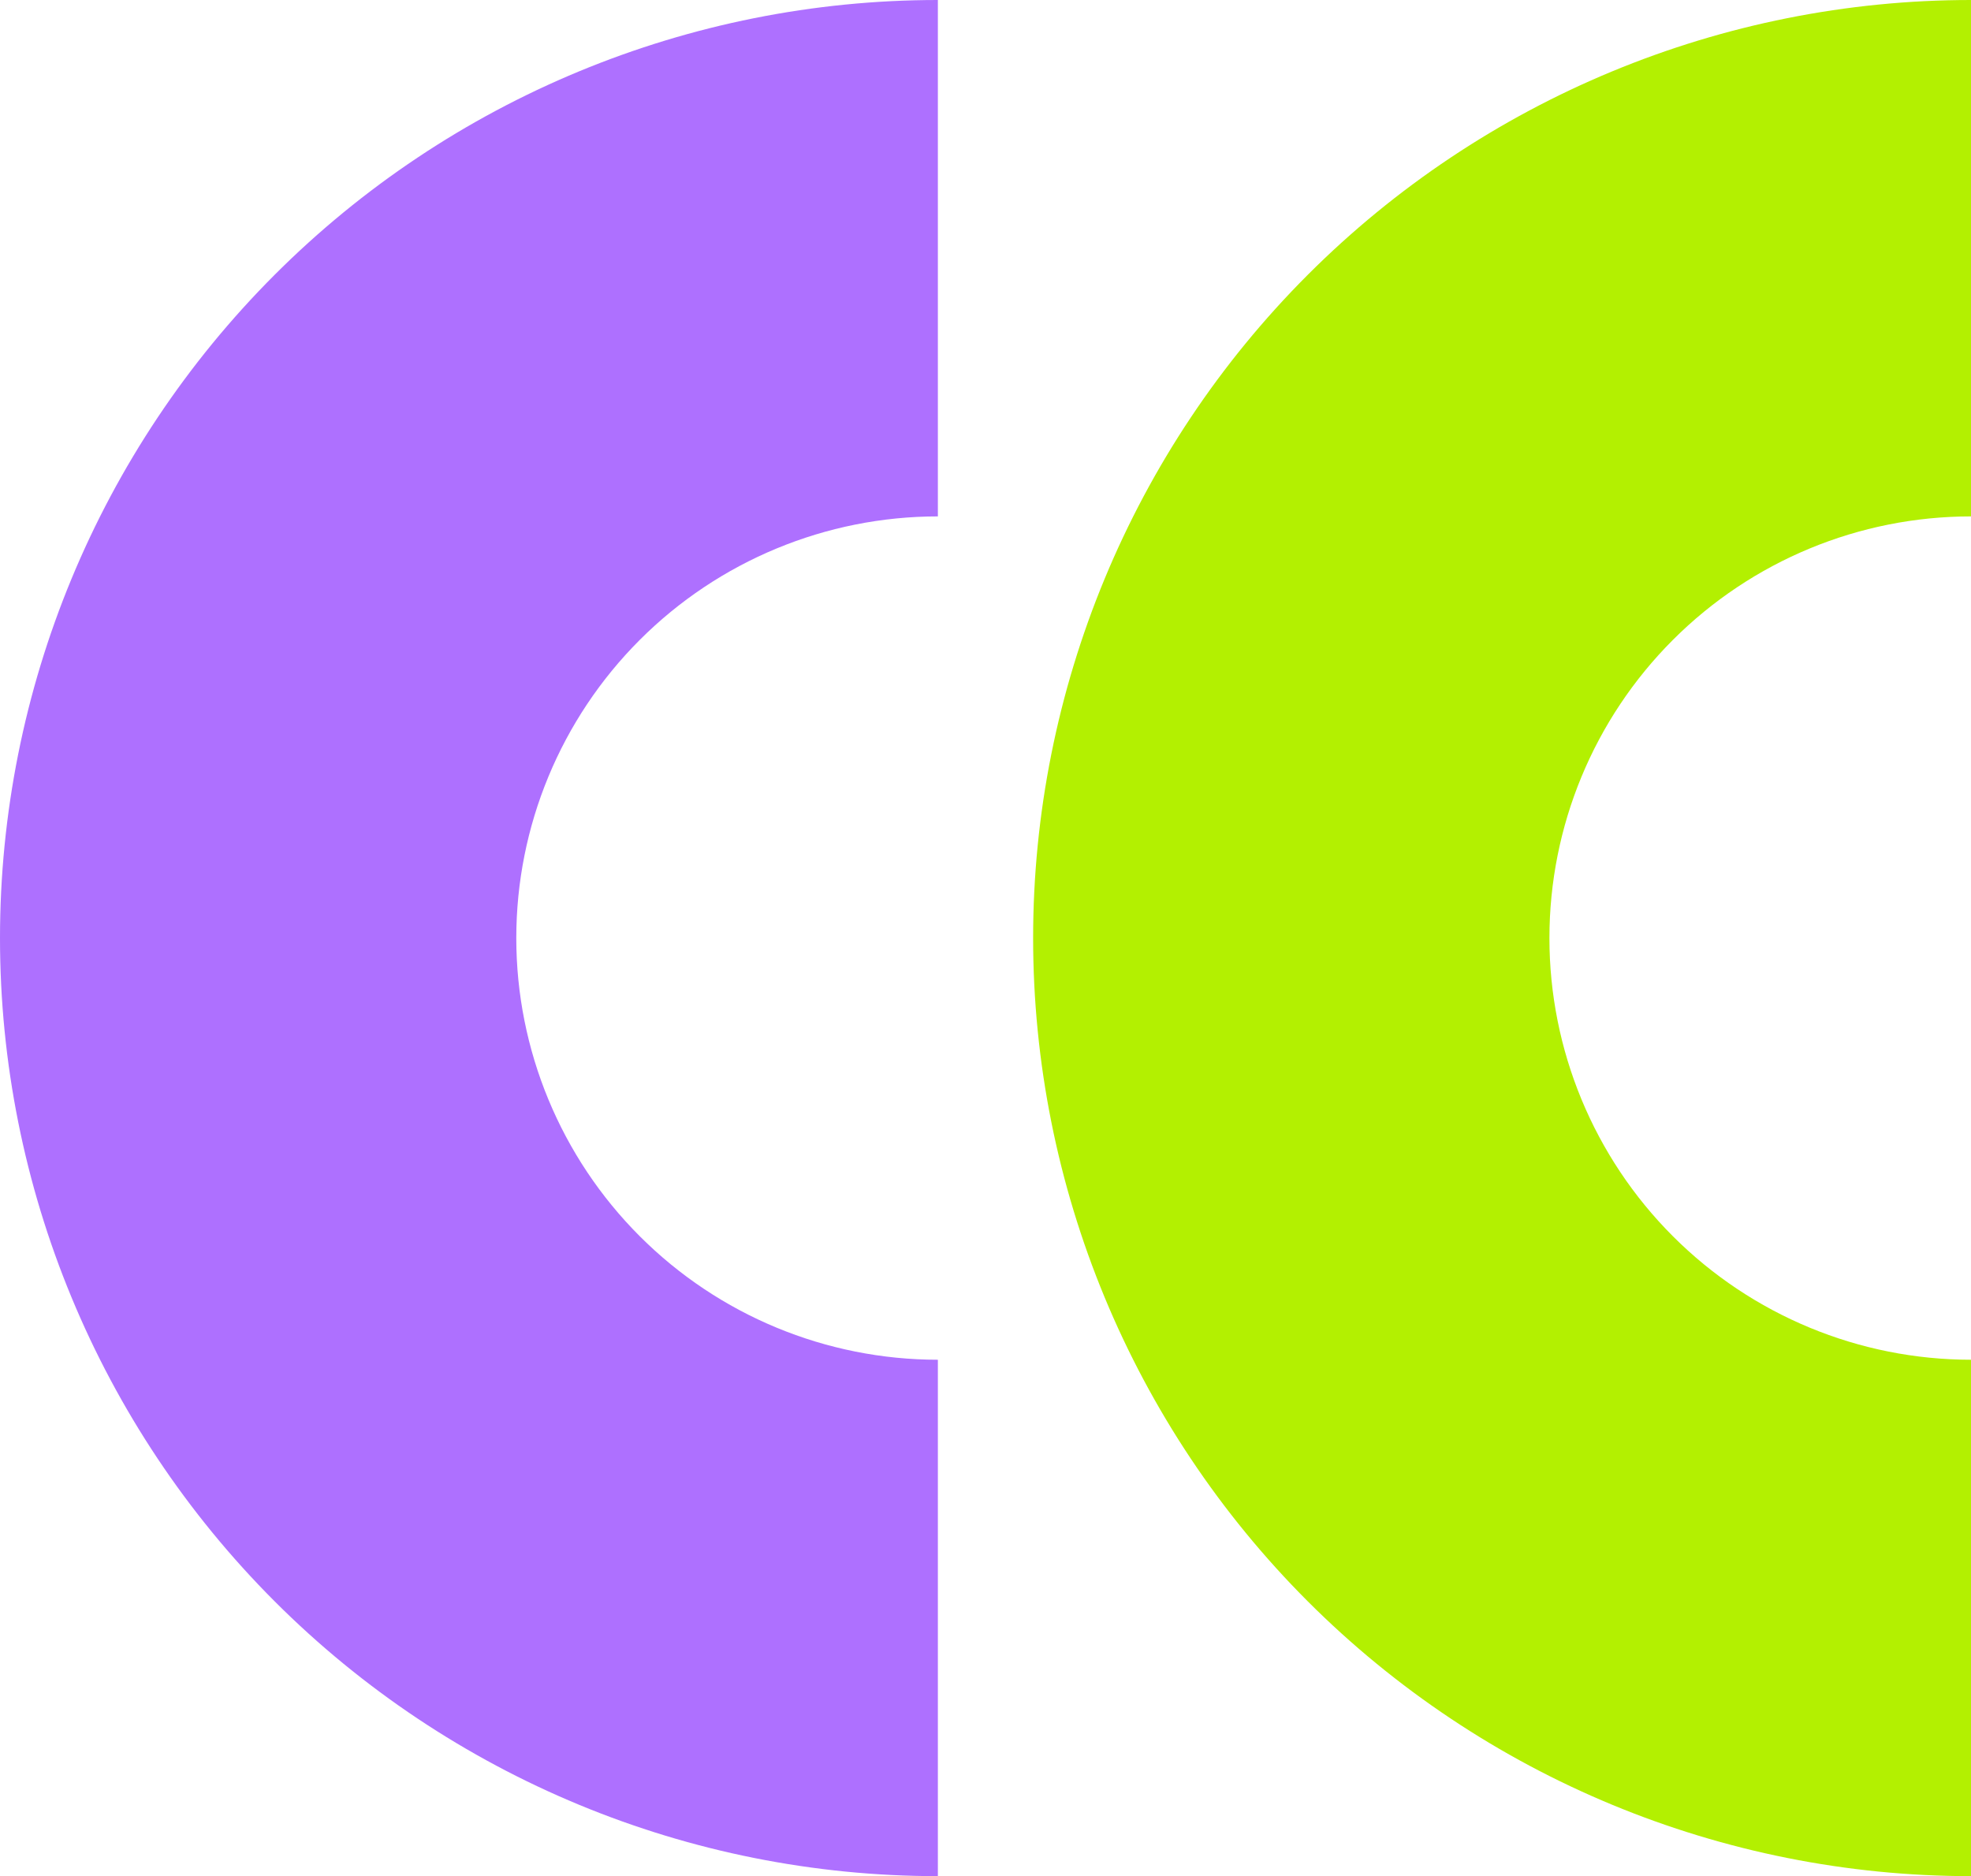 <svg width="269" height="256" viewBox="0 0 269 256" fill="none" xmlns="http://www.w3.org/2000/svg">
<g clip-path="url(#clip0_817_8968)">
<g clip-path="url(#clip1_817_8968)">
<path d="M128 256C94.052 256 61.495 242.514 37.49 218.51C13.486 194.505 -4.51598e-06 161.948 -5.59506e-06 128C-6.67414e-06 94.052 13.486 61.495 37.49 37.49C61.495 13.486 94.052 -1.953e-06 128 -5.59506e-06L128 70.463C112.74 70.463 98.105 76.525 87.315 87.315C76.525 98.105 70.463 112.74 70.463 128C70.463 143.26 76.525 157.895 87.315 168.685C98.105 179.475 112.74 185.537 128 185.537L128 256Z" fill="#AE70FF"/>
<path d="M269 256C235.052 256 202.495 242.514 178.49 218.51C154.486 194.505 141 161.948 141 128C141 94.052 154.486 61.495 178.49 37.49C202.495 13.486 235.052 -1.953e-06 269 -5.59506e-06L269 70.463C253.74 70.463 239.105 76.525 228.315 87.315C217.525 98.105 211.463 112.74 211.463 128C211.463 143.26 217.525 157.895 228.315 168.685C239.105 179.475 253.74 185.537 269 185.537L269 256Z" fill="#B3F001"/>
</g>
</g>
<defs>
<clipPath id="clip0_817_8968">
<rect width="269" height="256" fill="white"/>
</clipPath>
<clipPath id="clip1_817_8968">
<rect width="397" height="256" fill="white"/>
</clipPath>
</defs>
</svg>

